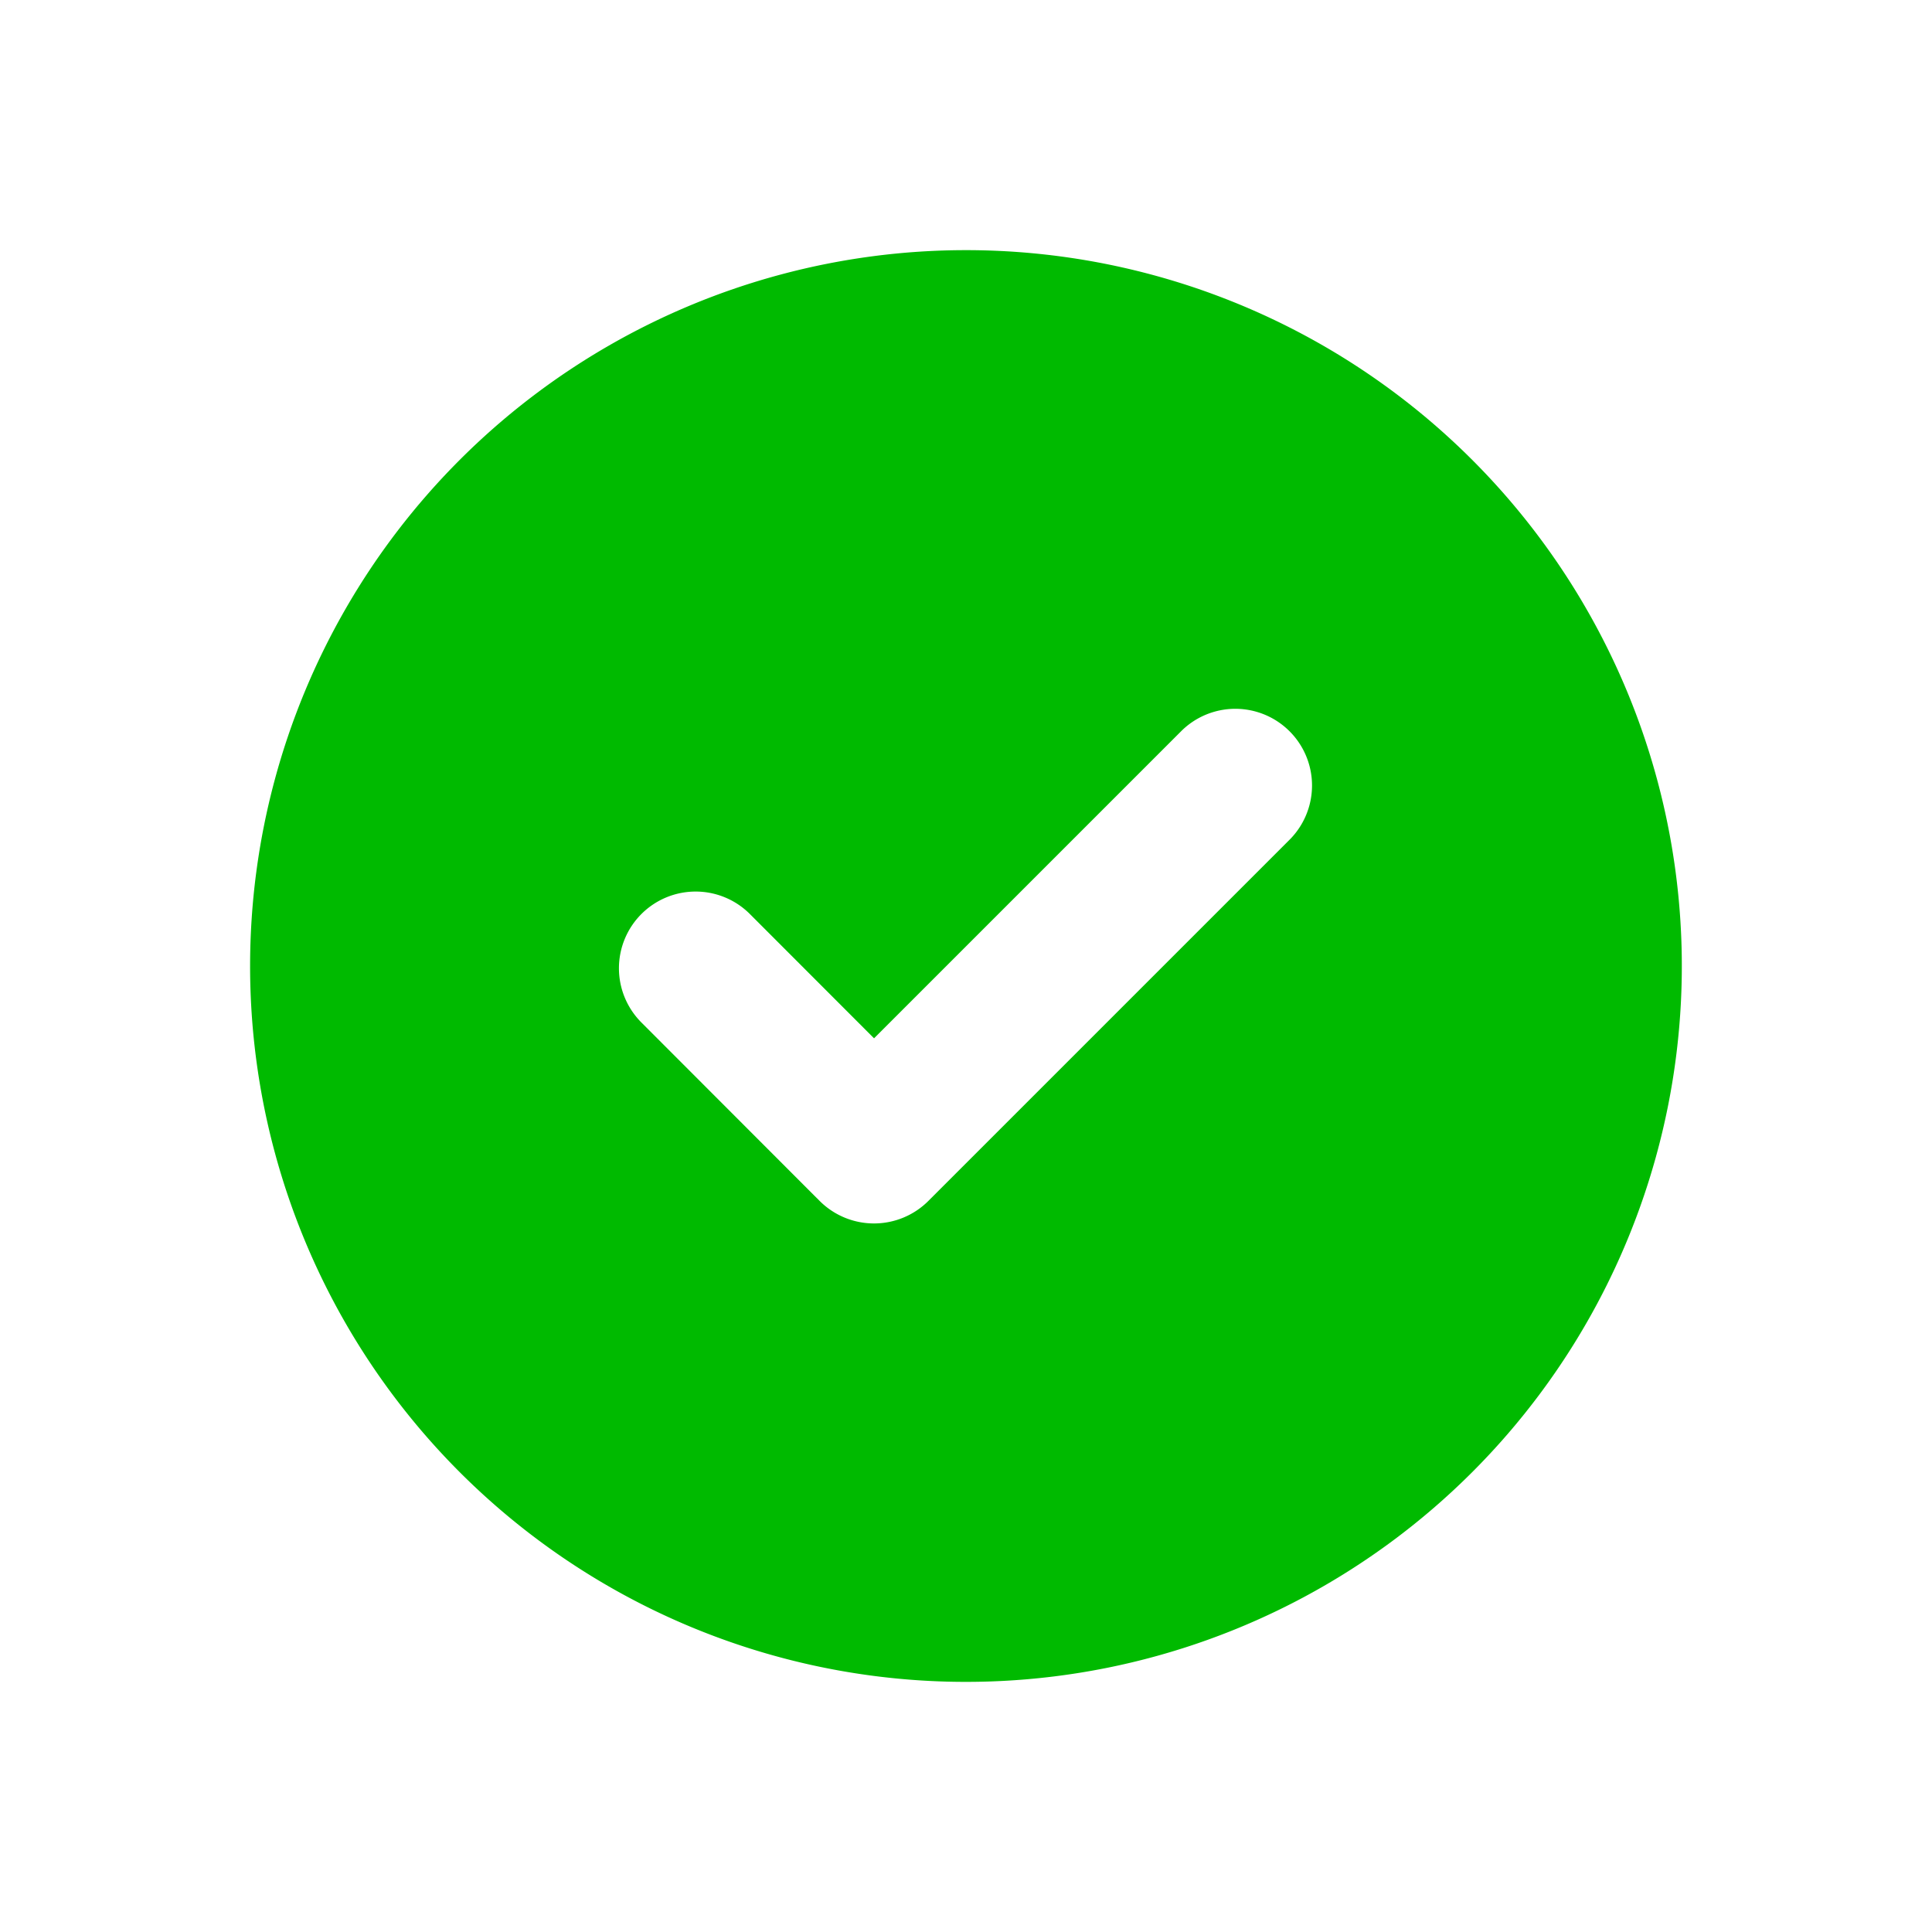 <svg xmlns="http://www.w3.org/2000/svg" xmlns:xlink="http://www.w3.org/1999/xlink" width="185.372" height="185.372" viewBox="0 0 185.372 185.372">
  <defs>
    <filter id="Path_128670" x="0" y="0" width="185.372" height="185.372" filterUnits="userSpaceOnUse">
      <feOffset input="SourceAlpha"/>
      <feGaussianBlur stdDeviation="8" result="blur"/>
      <feFlood flood-color="#00ba21" flood-opacity="0.212"/>
      <feComposite operator="in" in2="blur"/>
      <feComposite in="SourceGraphic"/>
    </filter>
  </defs>
  <g id="Group_39304" data-name="Group 39304" transform="translate(-665.84 -226.857)">
    <g id="Rectangle_16505" data-name="Rectangle 16505" transform="translate(717 278)" fill="#fff" stroke="#707070" stroke-width="1">
      <rect width="84" height="84" stroke="none"/>
      <rect x="0.5" y="0.5" width="83" height="83" fill="none"/>
    </g>
    <g transform="matrix(1, 0, 0, 1, 665.84, 226.86)" filter="url(#Path_128670)">
      <path id="Path_128670-2" data-name="Path 128670" d="M70,1.318A68.686,68.686,0,1,1,1.316,70,68.694,68.694,0,0,1,70,1.318Zm-14.263,91L38.923,75.483A7.359,7.359,0,1,1,49.329,65.076L61.184,76.941,90.676,47.449a7.359,7.359,0,0,1,10.407,10.407l-34.7,34.7a7.376,7.376,0,0,1-10.407,0c-.081-.081-.158-.162-.234-.246Z" transform="translate(22.68 22.68)" fill="#00ba00" fill-rule="evenodd"/>
    </g>
  </g>
</svg>
